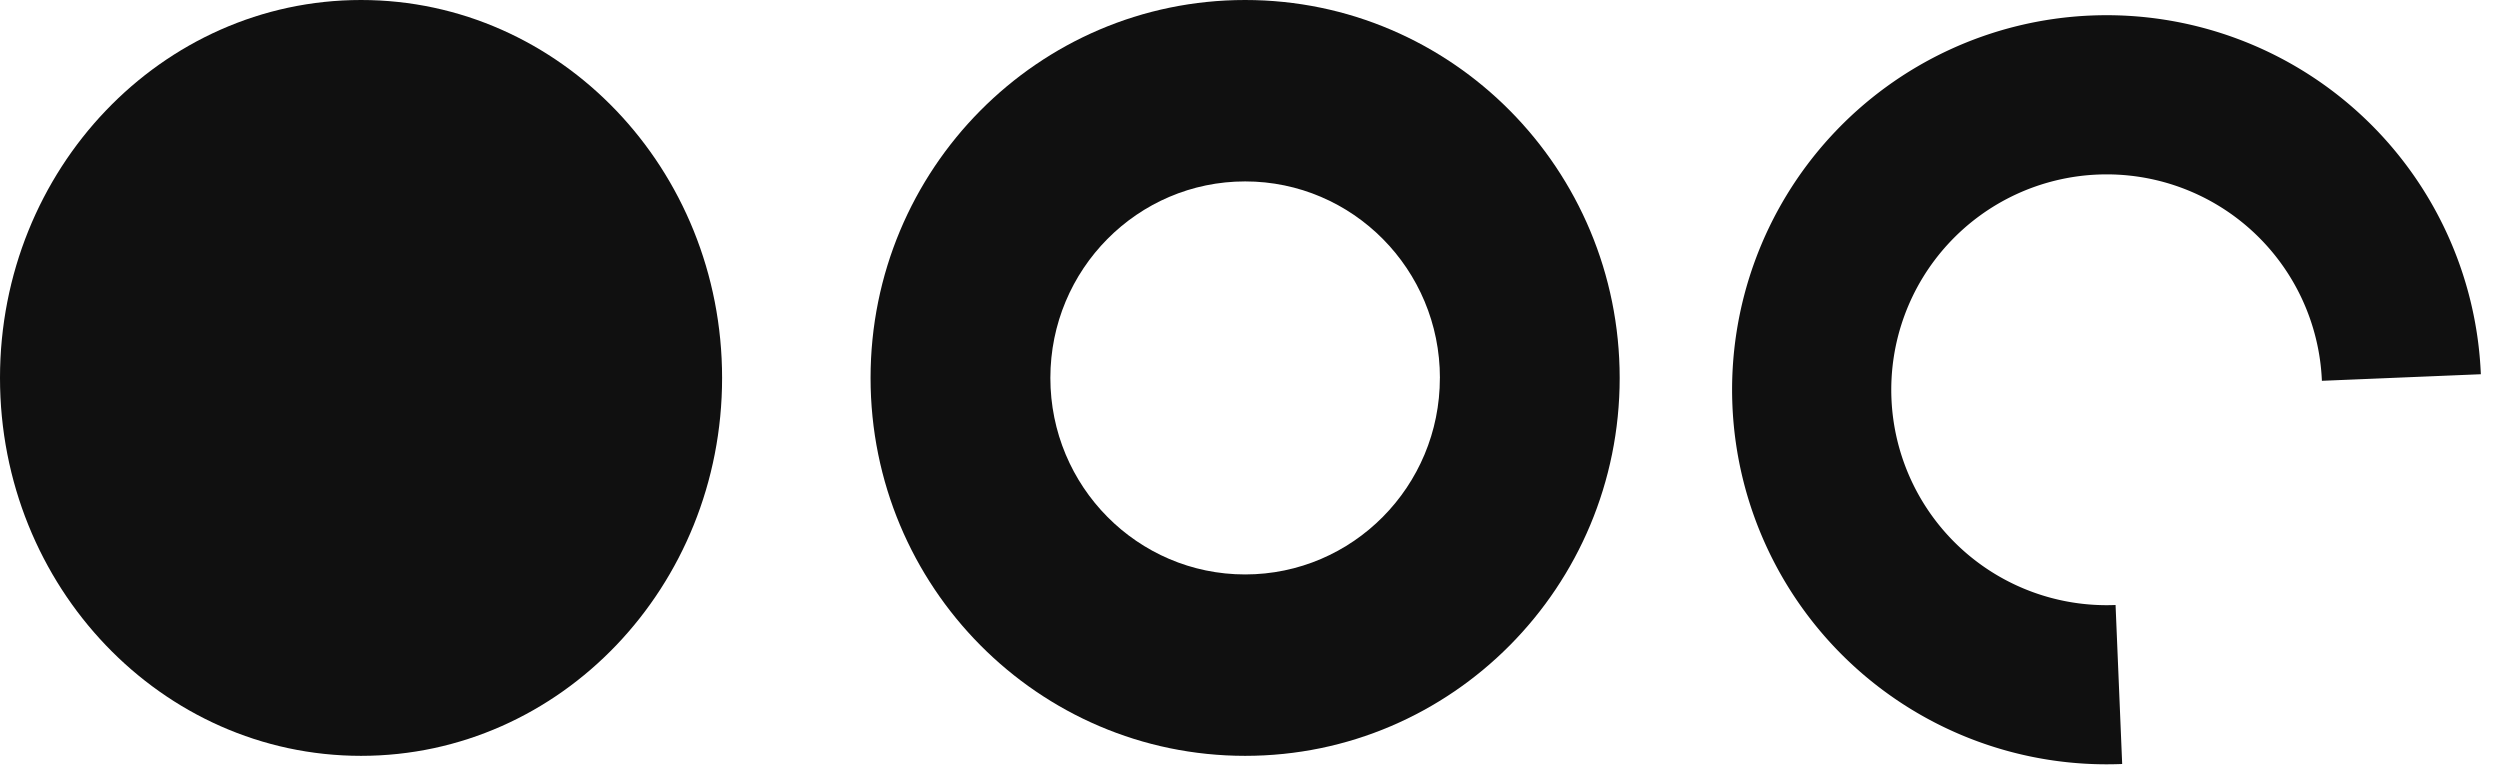 <svg xmlns="http://www.w3.org/2000/svg" width="62" height="19" fill="none"><path fill="#101010" fill-rule="evenodd" d="M35.71 9.373c0-2.692-2.163-4.874-4.83-4.874-2.668 0-4.831 2.182-4.831 4.874 0 2.691 2.163 4.873 4.83 4.873 2.668 0 4.83-2.182 4.83-4.873Zm4.458 0C40.168 4.196 36.009 0 30.879 0S21.59 4.196 21.59 9.373c0 5.176 4.16 9.372 9.29 9.372 5.13 0 9.288-4.196 9.288-9.372Z" clip-rule="evenodd"/><path fill="#101010" d="M8.954 0c4.945 0 8.954 4.196 8.954 9.373 0 5.176-4.009 9.372-8.954 9.372S0 14.55 0 9.373C0 4.196 4.009 0 8.954 0Z"/><path fill="#101010" fill-rule="evenodd" d="M51.86.385a9.288 9.288 0 1 0 .77 18.562l-.164-3.943a5.342 5.342 0 1 1 5.117-5.56l3.942-.163A9.29 9.29 0 0 0 51.86.385Z" clip-rule="evenodd"/></svg>